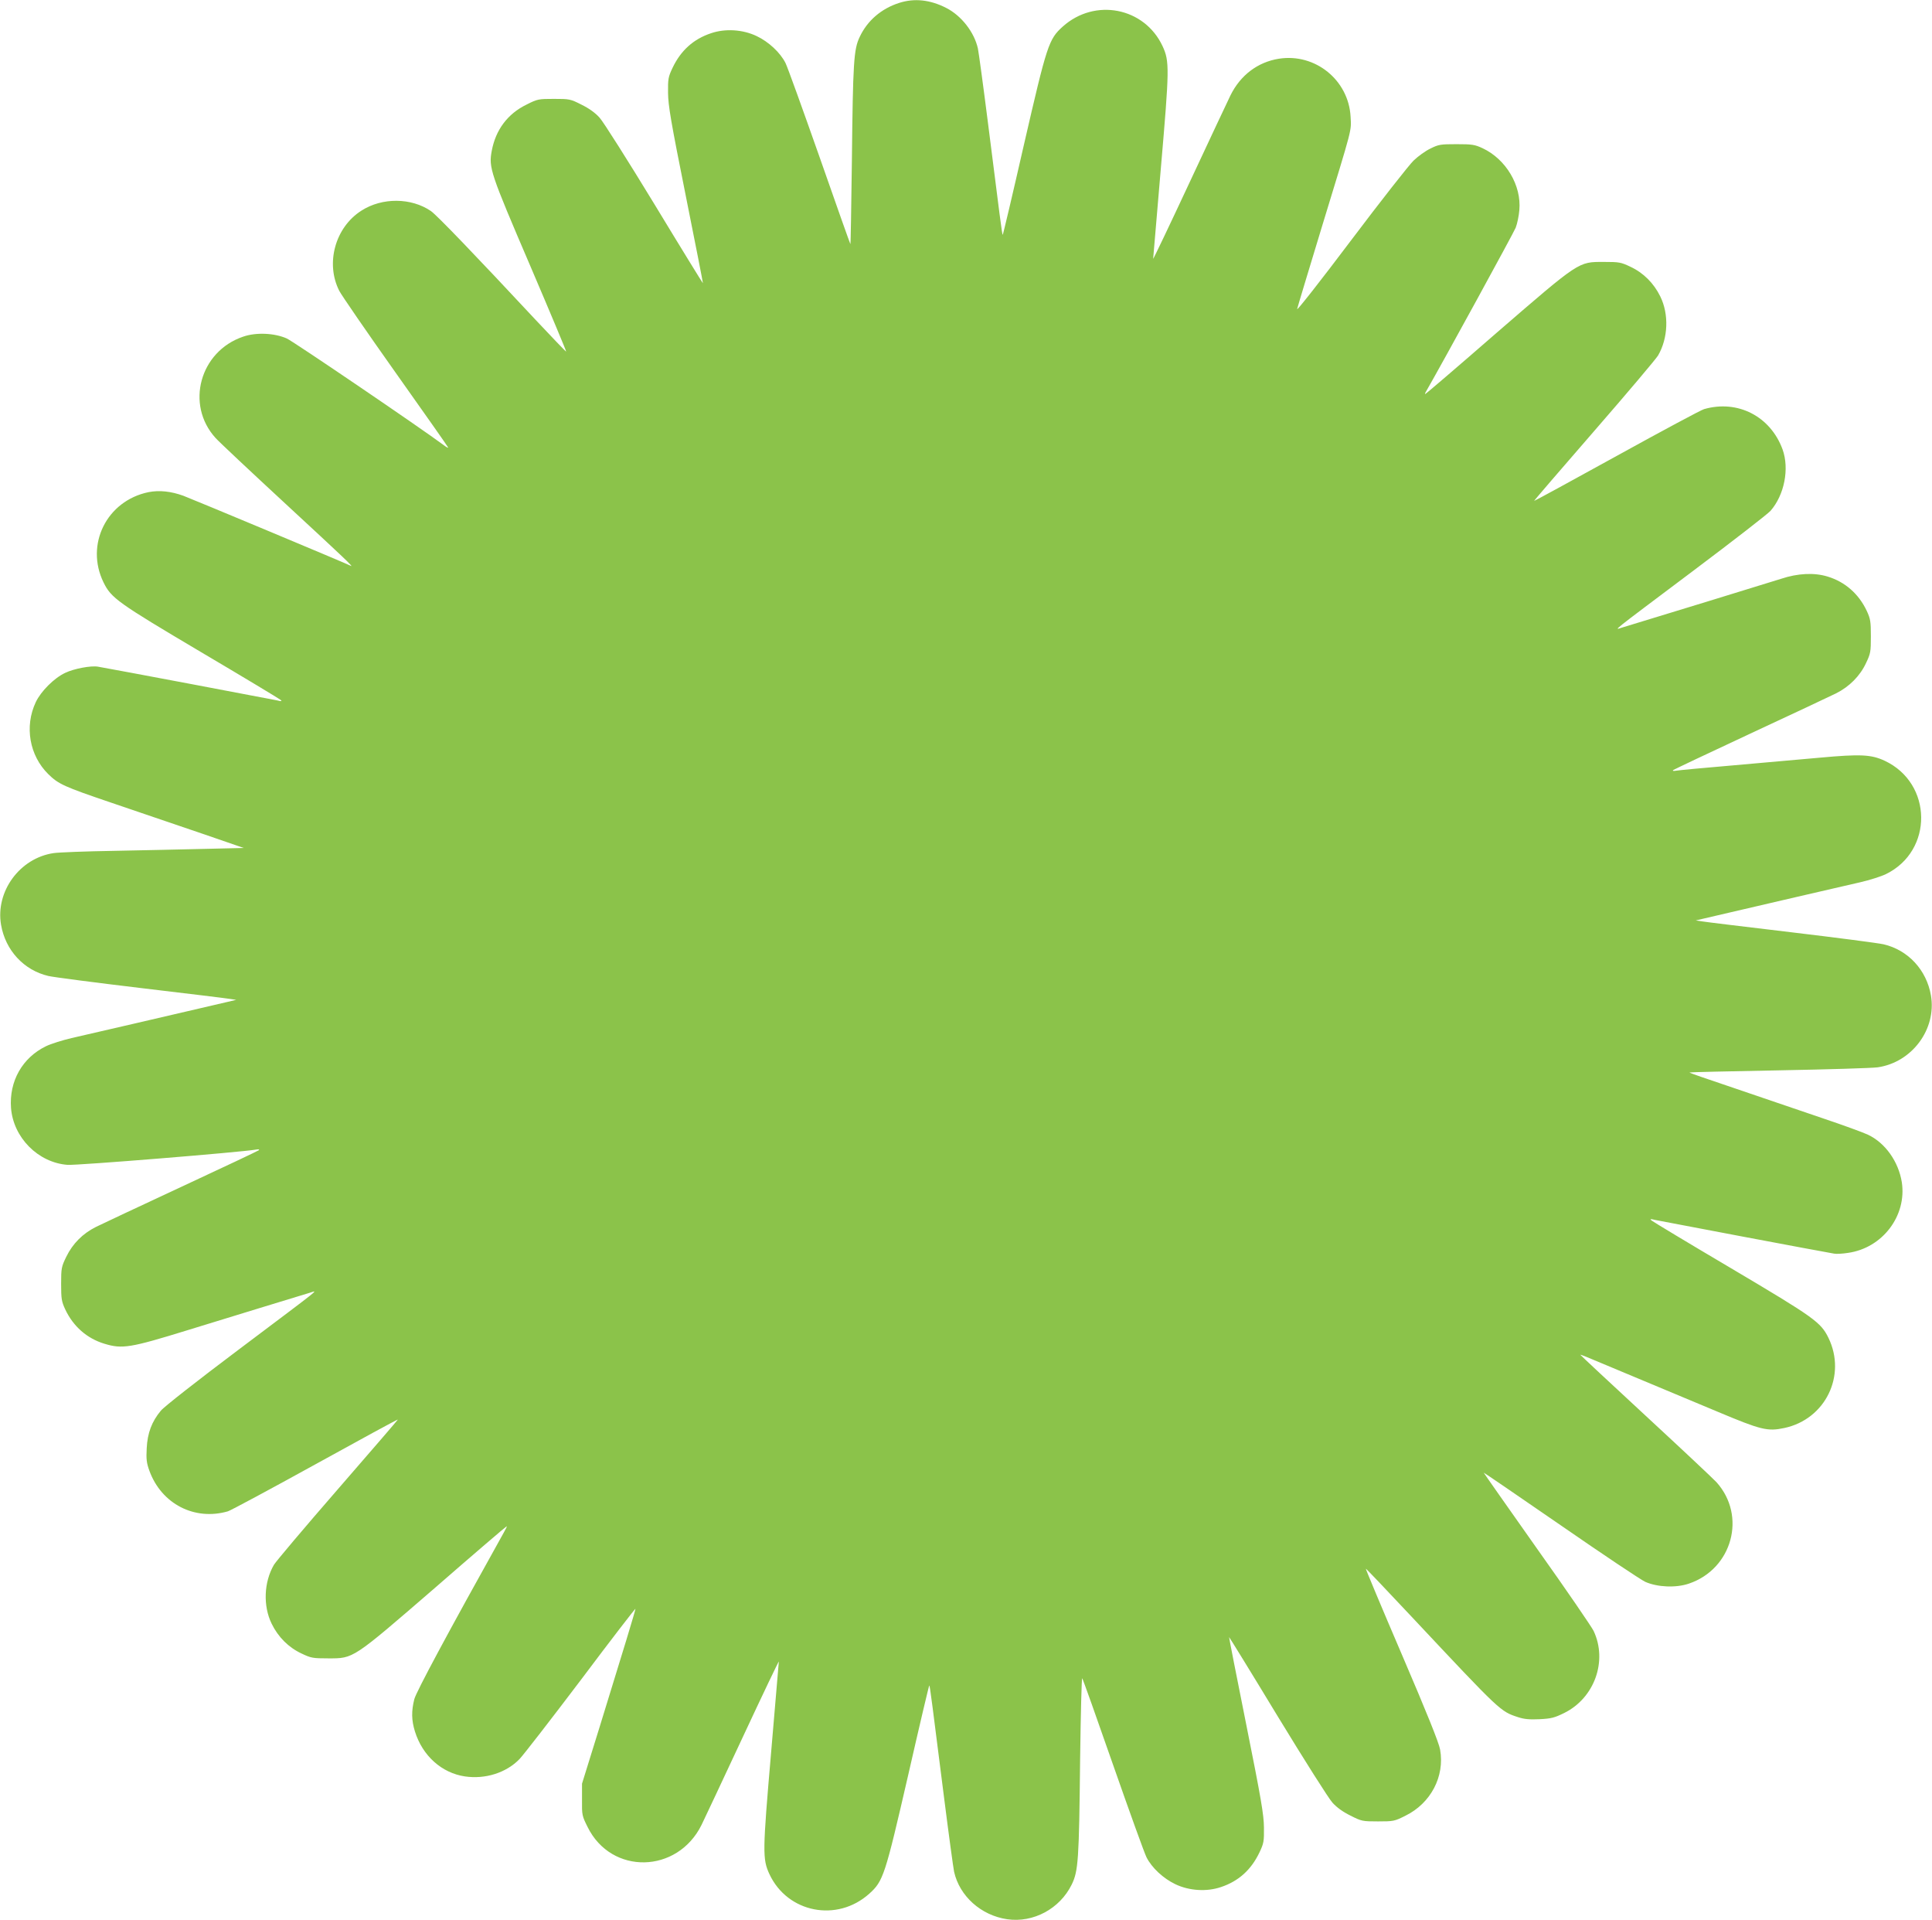 <?xml version="1.0" standalone="no"?>
<!DOCTYPE svg PUBLIC "-//W3C//DTD SVG 20010904//EN"
 "http://www.w3.org/TR/2001/REC-SVG-20010904/DTD/svg10.dtd">
<svg version="1.0" xmlns="http://www.w3.org/2000/svg"
 width="1280pt" height="1272pt" viewBox="0 0 1280 1272"
 preserveAspectRatio="xMidYMid meet">
<g transform="translate(0,1272) scale(0.1,-0.1)"
fill="#8bc34a" stroke="none">
<path d="M5958 12701 c-119 -38 -211 -117 -262 -225 -40 -83 -45 -167 -52
-819 -4 -307 -8 -556 -10 -554 -2 2 -94 261 -204 576 -111 315 -212 596 -226
624 -35 69 -111 140 -191 178 -92 44 -208 51 -302 19 -117 -39 -200 -114 -255
-229 -29 -61 -31 -74 -30 -166 1 -85 18 -186 117 -680 64 -318 115 -580 114
-581 -1 -1 -146 234 -321 523 -176 289 -339 547 -364 574 -29 32 -69 61 -120
86 -73 37 -79 38 -182 38 -102 0 -109 -1 -182 -38 -125 -61 -204 -167 -230
-306 -21 -112 -10 -144 255 -762 134 -313 241 -569 238 -568 -3 0 -95 96 -204
212 -401 430 -653 692 -692 719 -130 89 -323 91 -460 3 -175 -111 -240 -350
-147 -532 15 -29 182 -272 372 -540 190 -268 347 -491 349 -497 2 -5 -12 2
-30 16 -150 112 -995 686 -1039 706 -81 36 -203 42 -289 12 -287 -97 -384
-450 -183 -671 20 -23 231 -221 469 -441 384 -355 455 -422 425 -405 -14 9
-1048 441 -1107 463 -83 30 -160 38 -231 24 -277 -57 -421 -347 -298 -598 51
-104 93 -134 645 -461 283 -167 520 -310 528 -317 11 -10 7 -11 -25 -3 -32 7
-1101 209 -1185 223 -46 8 -159 -13 -217 -41 -73 -34 -161 -122 -195 -194 -76
-161 -42 -354 83 -477 67 -66 105 -83 411 -187 617 -210 777 -264 829 -283
l55 -19 -260 -6 c-143 -4 -413 -9 -600 -13 -187 -3 -367 -10 -400 -15 -224
-33 -386 -254 -348 -475 29 -169 151 -301 314 -339 35 -8 312 -44 614 -80 303
-36 568 -68 590 -72 l40 -6 -55 -13 c-348 -81 -949 -221 -1035 -240 -60 -14
-137 -38 -170 -54 -157 -76 -245 -232 -232 -409 15 -196 179 -362 374 -377 59
-5 1152 84 1248 101 17 3 25 2 20 -4 -6 -5 -235 -113 -510 -241 -275 -128
-531 -248 -569 -267 -88 -44 -154 -110 -197 -198 -32 -66 -34 -75 -34 -180 0
-99 3 -116 27 -168 53 -113 144 -193 260 -228 118 -36 172 -27 548 89 296 91
697 214 810 248 56 16 109 59 -473 -379 -265 -199 -492 -377 -511 -401 -61
-73 -89 -149 -94 -249 -4 -73 -1 -98 18 -150 80 -219 299 -332 520 -268 19 6
280 146 579 311 299 165 545 299 547 297 1 -1 -178 -209 -398 -462 -220 -253
-410 -478 -423 -500 -67 -115 -73 -273 -15 -391 43 -88 112 -157 198 -197 63
-30 74 -32 177 -32 169 0 157 -8 709 469 257 224 470 406 473 406 3 0 -6 -19
-20 -43 -373 -669 -578 -1051 -592 -1102 -20 -79 -19 -140 4 -214 50 -161 177
-275 331 -298 135 -20 274 24 362 115 25 26 208 262 407 525 198 264 361 475
361 470 0 -10 -81 -277 -236 -778 l-118 -380 0 -106 c-1 -102 0 -107 37 -181
157 -319 595 -310 755 14 17 35 140 296 272 579 132 283 240 509 240 503 0 -6
-23 -276 -51 -600 -57 -662 -58 -708 -11 -809 120 -256 448 -320 661 -129 93
84 104 117 258 786 75 329 138 596 140 594 4 -4 20 -128 98 -746 31 -245 61
-464 66 -488 36 -162 179 -290 352 -315 173 -25 348 69 427 229 44 90 49 160
56 827 4 302 10 545 14 540 4 -4 96 -262 204 -572 108 -309 208 -586 222 -614
35 -69 111 -140 191 -178 92 -44 208 -51 302 -19 117 39 200 114 255 229 29
61 31 74 30 166 -1 85 -18 186 -117 680 -64 318 -115 580 -114 581 1 1 146
-234 321 -523 176 -289 339 -547 364 -574 29 -32 69 -61 120 -86 73 -37 79
-38 182 -38 102 0 109 1 182 38 167 82 261 260 229 438 -7 43 -88 244 -254
631 -134 312 -241 568 -238 567 3 0 141 -145 306 -321 591 -630 585 -624 704
-663 40 -13 75 -16 141 -13 77 4 98 9 163 41 201 99 289 345 195 544 -12 25
-180 271 -375 545 -194 275 -353 501 -353 503 0 2 228 -154 508 -347 279 -193
532 -362 562 -376 81 -36 204 -41 289 -12 288 97 384 449 183 672 -20 22 -231
220 -469 440 -238 220 -433 402 -433 404 0 1 17 -4 38 -13 20 -8 177 -74 347
-145 171 -72 406 -170 524 -219 288 -121 331 -132 443 -108 272 58 413 348
292 597 -51 104 -93 134 -645 461 -283 167 -520 310 -528 317 -11 10 -7 11 25
3 32 -7 1101 -209 1185 -223 14 -3 56 -1 93 5 228 32 390 246 356 468 -22 137
-110 261 -225 315 -29 14 -166 64 -306 111 -357 122 -700 238 -796 271 -45 15
-81 29 -80 30 1 2 268 8 592 14 325 6 619 15 655 20 228 33 391 253 353 476
-29 169 -151 301 -314 339 -35 8 -311 44 -614 80 -302 36 -568 68 -590 72
l-40 6 55 13 c348 81 949 221 1035 240 61 14 137 38 170 54 315 154 310 602
-9 751 -89 41 -158 45 -431 20 -126 -11 -385 -34 -575 -51 -190 -16 -358 -32
-375 -35 -17 -3 -25 -2 -20 4 6 4 235 113 510 241 275 128 531 248 569 267 88
44 159 115 199 201 30 63 32 74 32 177 0 99 -3 116 -27 168 -53 113 -144 193
-260 228 -88 27 -197 22 -308 -15 -62 -20 -897 -276 -1050 -322 -56 -16 -108
-58 472 378 261 196 489 373 508 394 92 105 126 279 80 407 -80 219 -297 331
-520 267 -19 -5 -280 -145 -579 -310 -299 -165 -545 -299 -547 -298 -1 2 178
210 398 463 220 253 410 478 423 500 67 115 73 273 15 391 -43 88 -112 157
-198 197 -63 30 -74 32 -177 32 -169 0 -157 8 -709 -469 -257 -224 -470 -406
-473 -406 -2 0 -2 3 0 8 120 209 586 1061 599 1094 10 26 21 78 24 116 15 163
-88 337 -243 410 -52 24 -69 27 -173 27 -106 0 -119 -2 -173 -29 -32 -15 -82
-51 -112 -80 -29 -28 -217 -267 -416 -531 -199 -264 -359 -468 -355 -452 3 15
79 265 167 555 203 664 192 620 187 719 -13 242 -234 422 -475 384 -140 -22
-255 -109 -321 -243 -17 -35 -140 -296 -272 -579 -132 -283 -240 -509 -240
-503 0 6 23 276 51 600 57 662 58 708 11 809 -120 256 -448 320 -661 129 -93
-84 -104 -117 -258 -786 -75 -329 -138 -596 -140 -594 -4 4 -20 128 -98 746
-31 245 -61 464 -66 488 -24 109 -110 219 -211 270 -106 54 -210 65 -310 33z"/>
</g>
</svg>
